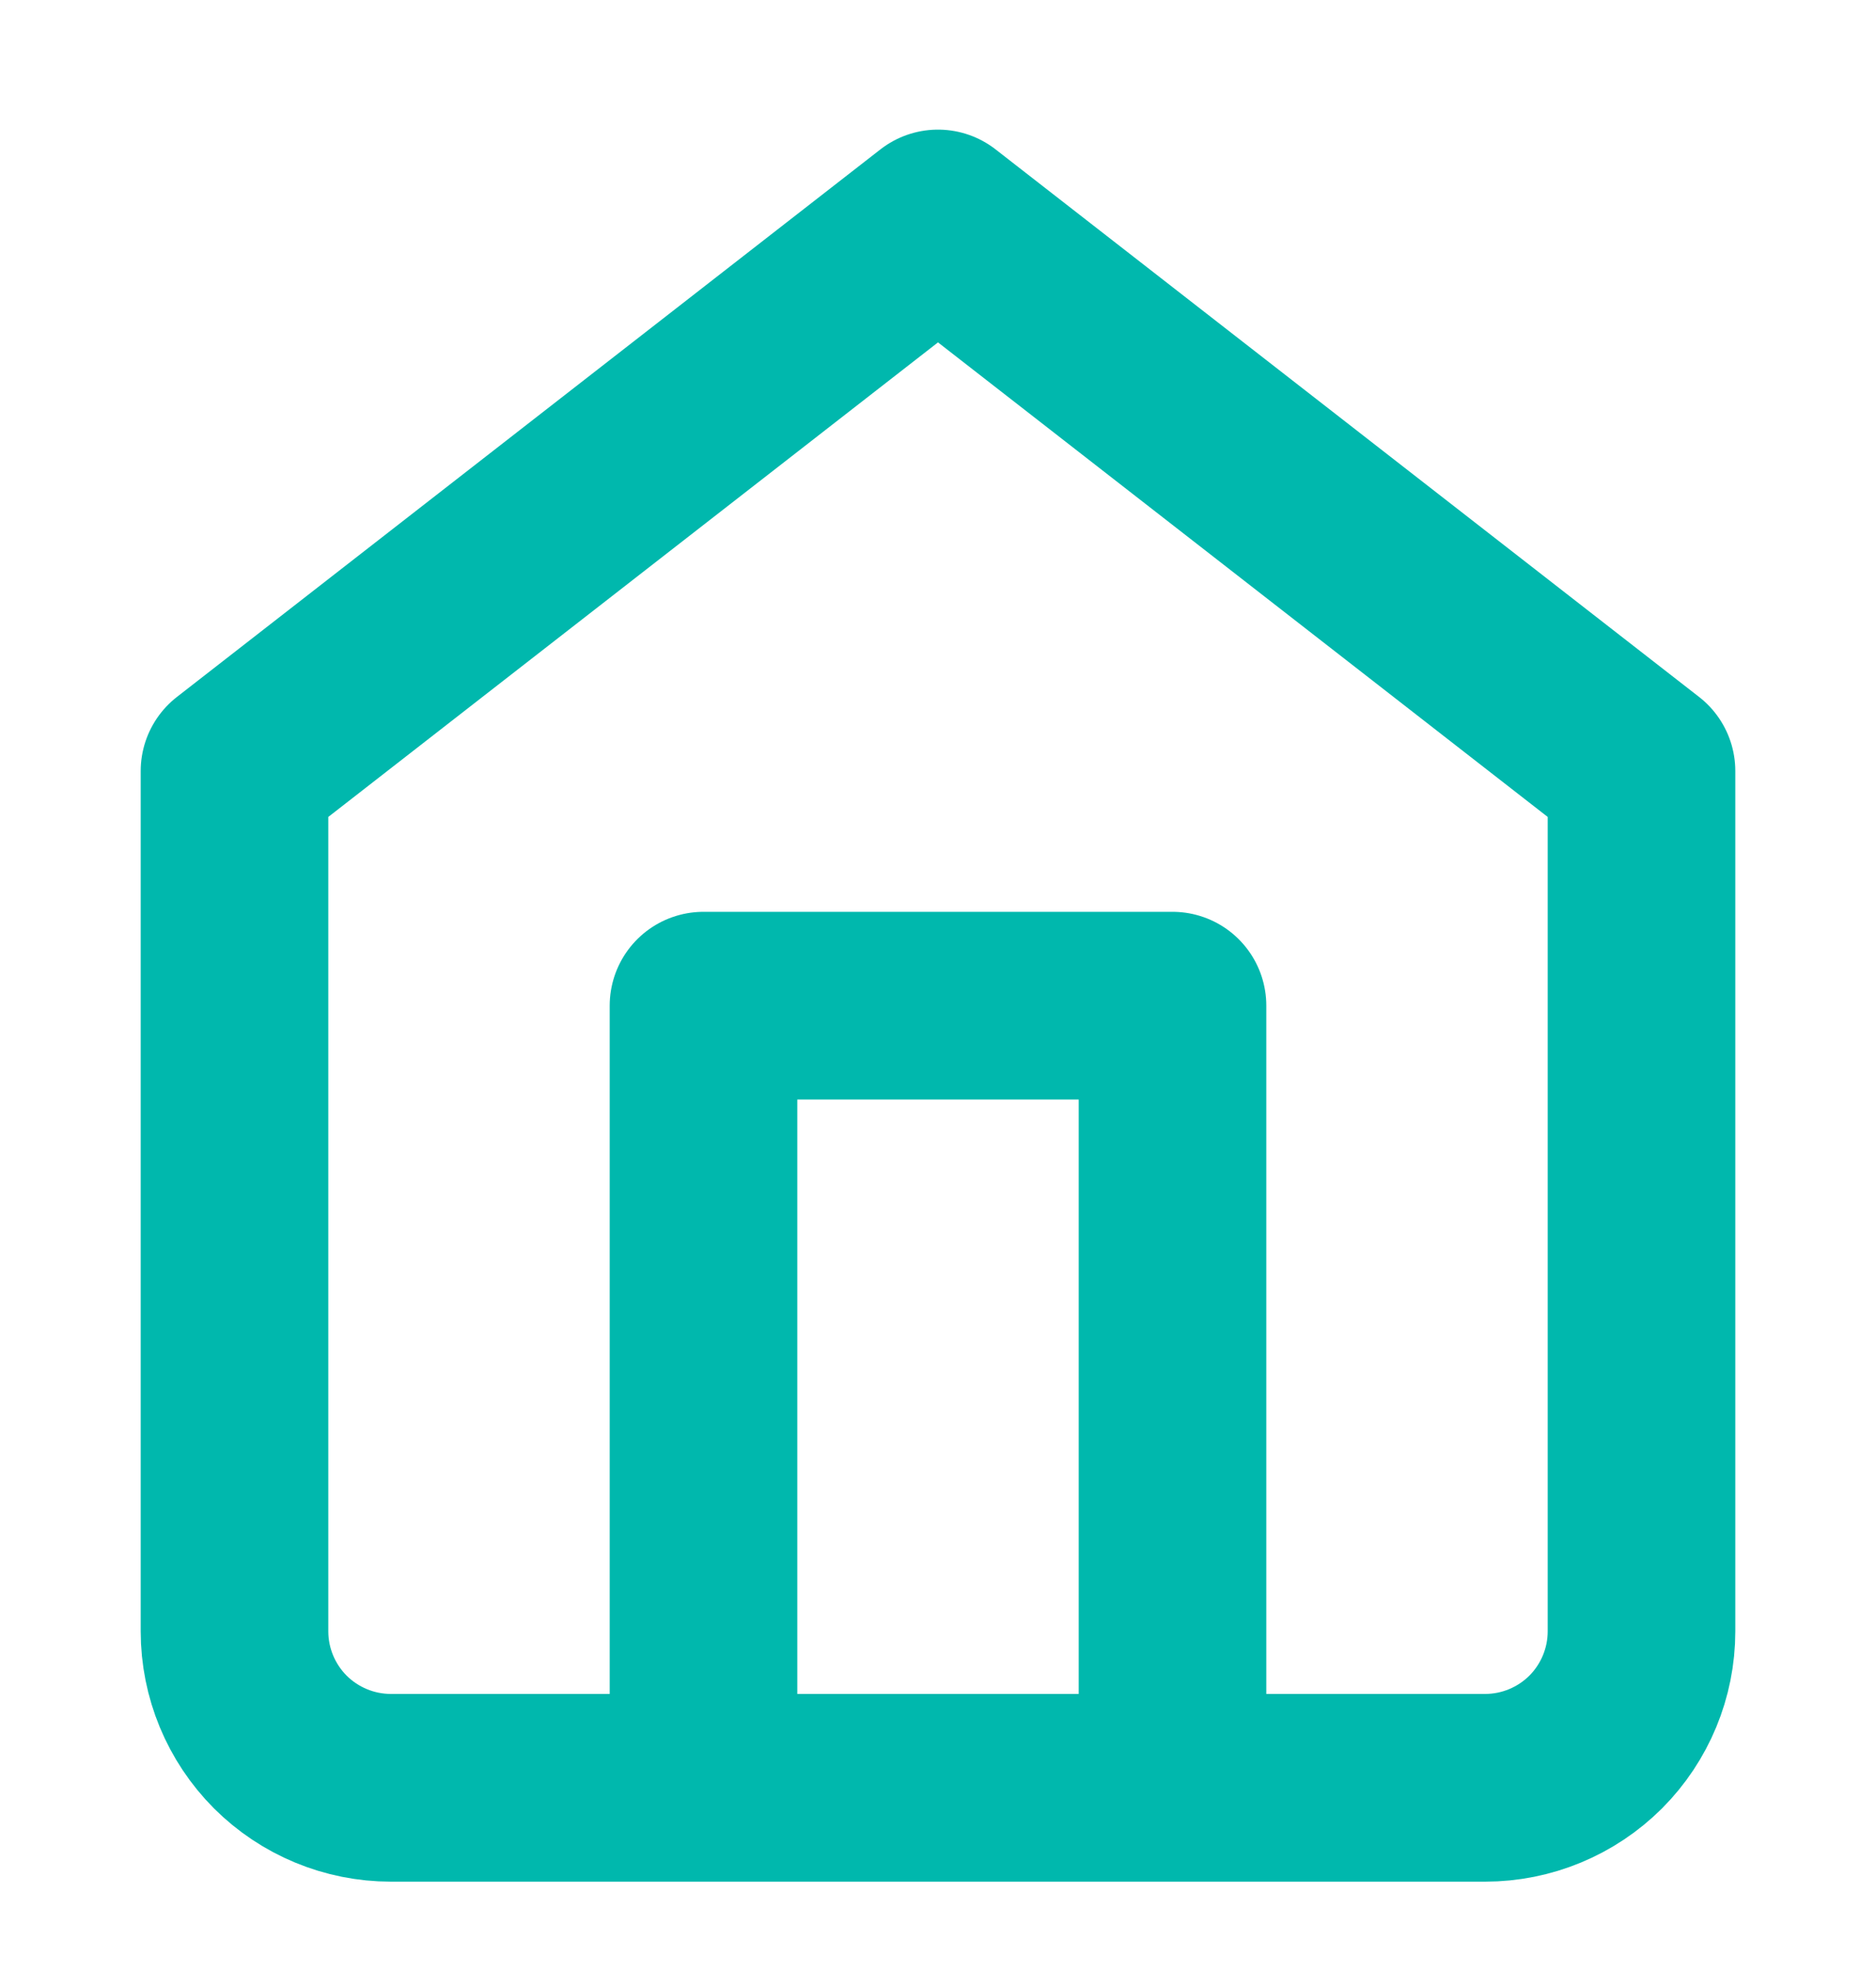 <svg width="20" height="21" viewBox="0 0 20 21" fill="none" xmlns="http://www.w3.org/2000/svg">
<g id="System icons " clip-path="url(#clip0_4729_8871)">
<path id="Vector" d="M2.5 8.215L10 2.381L17.5 8.215V17.381C17.5 17.823 17.324 18.247 17.012 18.56C16.699 18.872 16.275 19.048 15.833 19.048H4.167C3.725 19.048 3.301 18.872 2.988 18.56C2.676 18.247 2.5 17.823 2.5 17.381V8.215Z" stroke="#00B8AD" stroke-width="2" stroke-linecap="round" stroke-linejoin="round"/>
<path id="Vector_2" d="M7.5 19.048V10.715H12.5V19.048" stroke="#00B8AD" stroke-width="2" stroke-linecap="round" stroke-linejoin="round"/>
</g>
<defs>
<clipPath id="clip0_4729_8871">
<rect width="20" height="20" fill="white" transform="translate(0 0.715)"/>
</clipPath>
</defs>
</svg>
